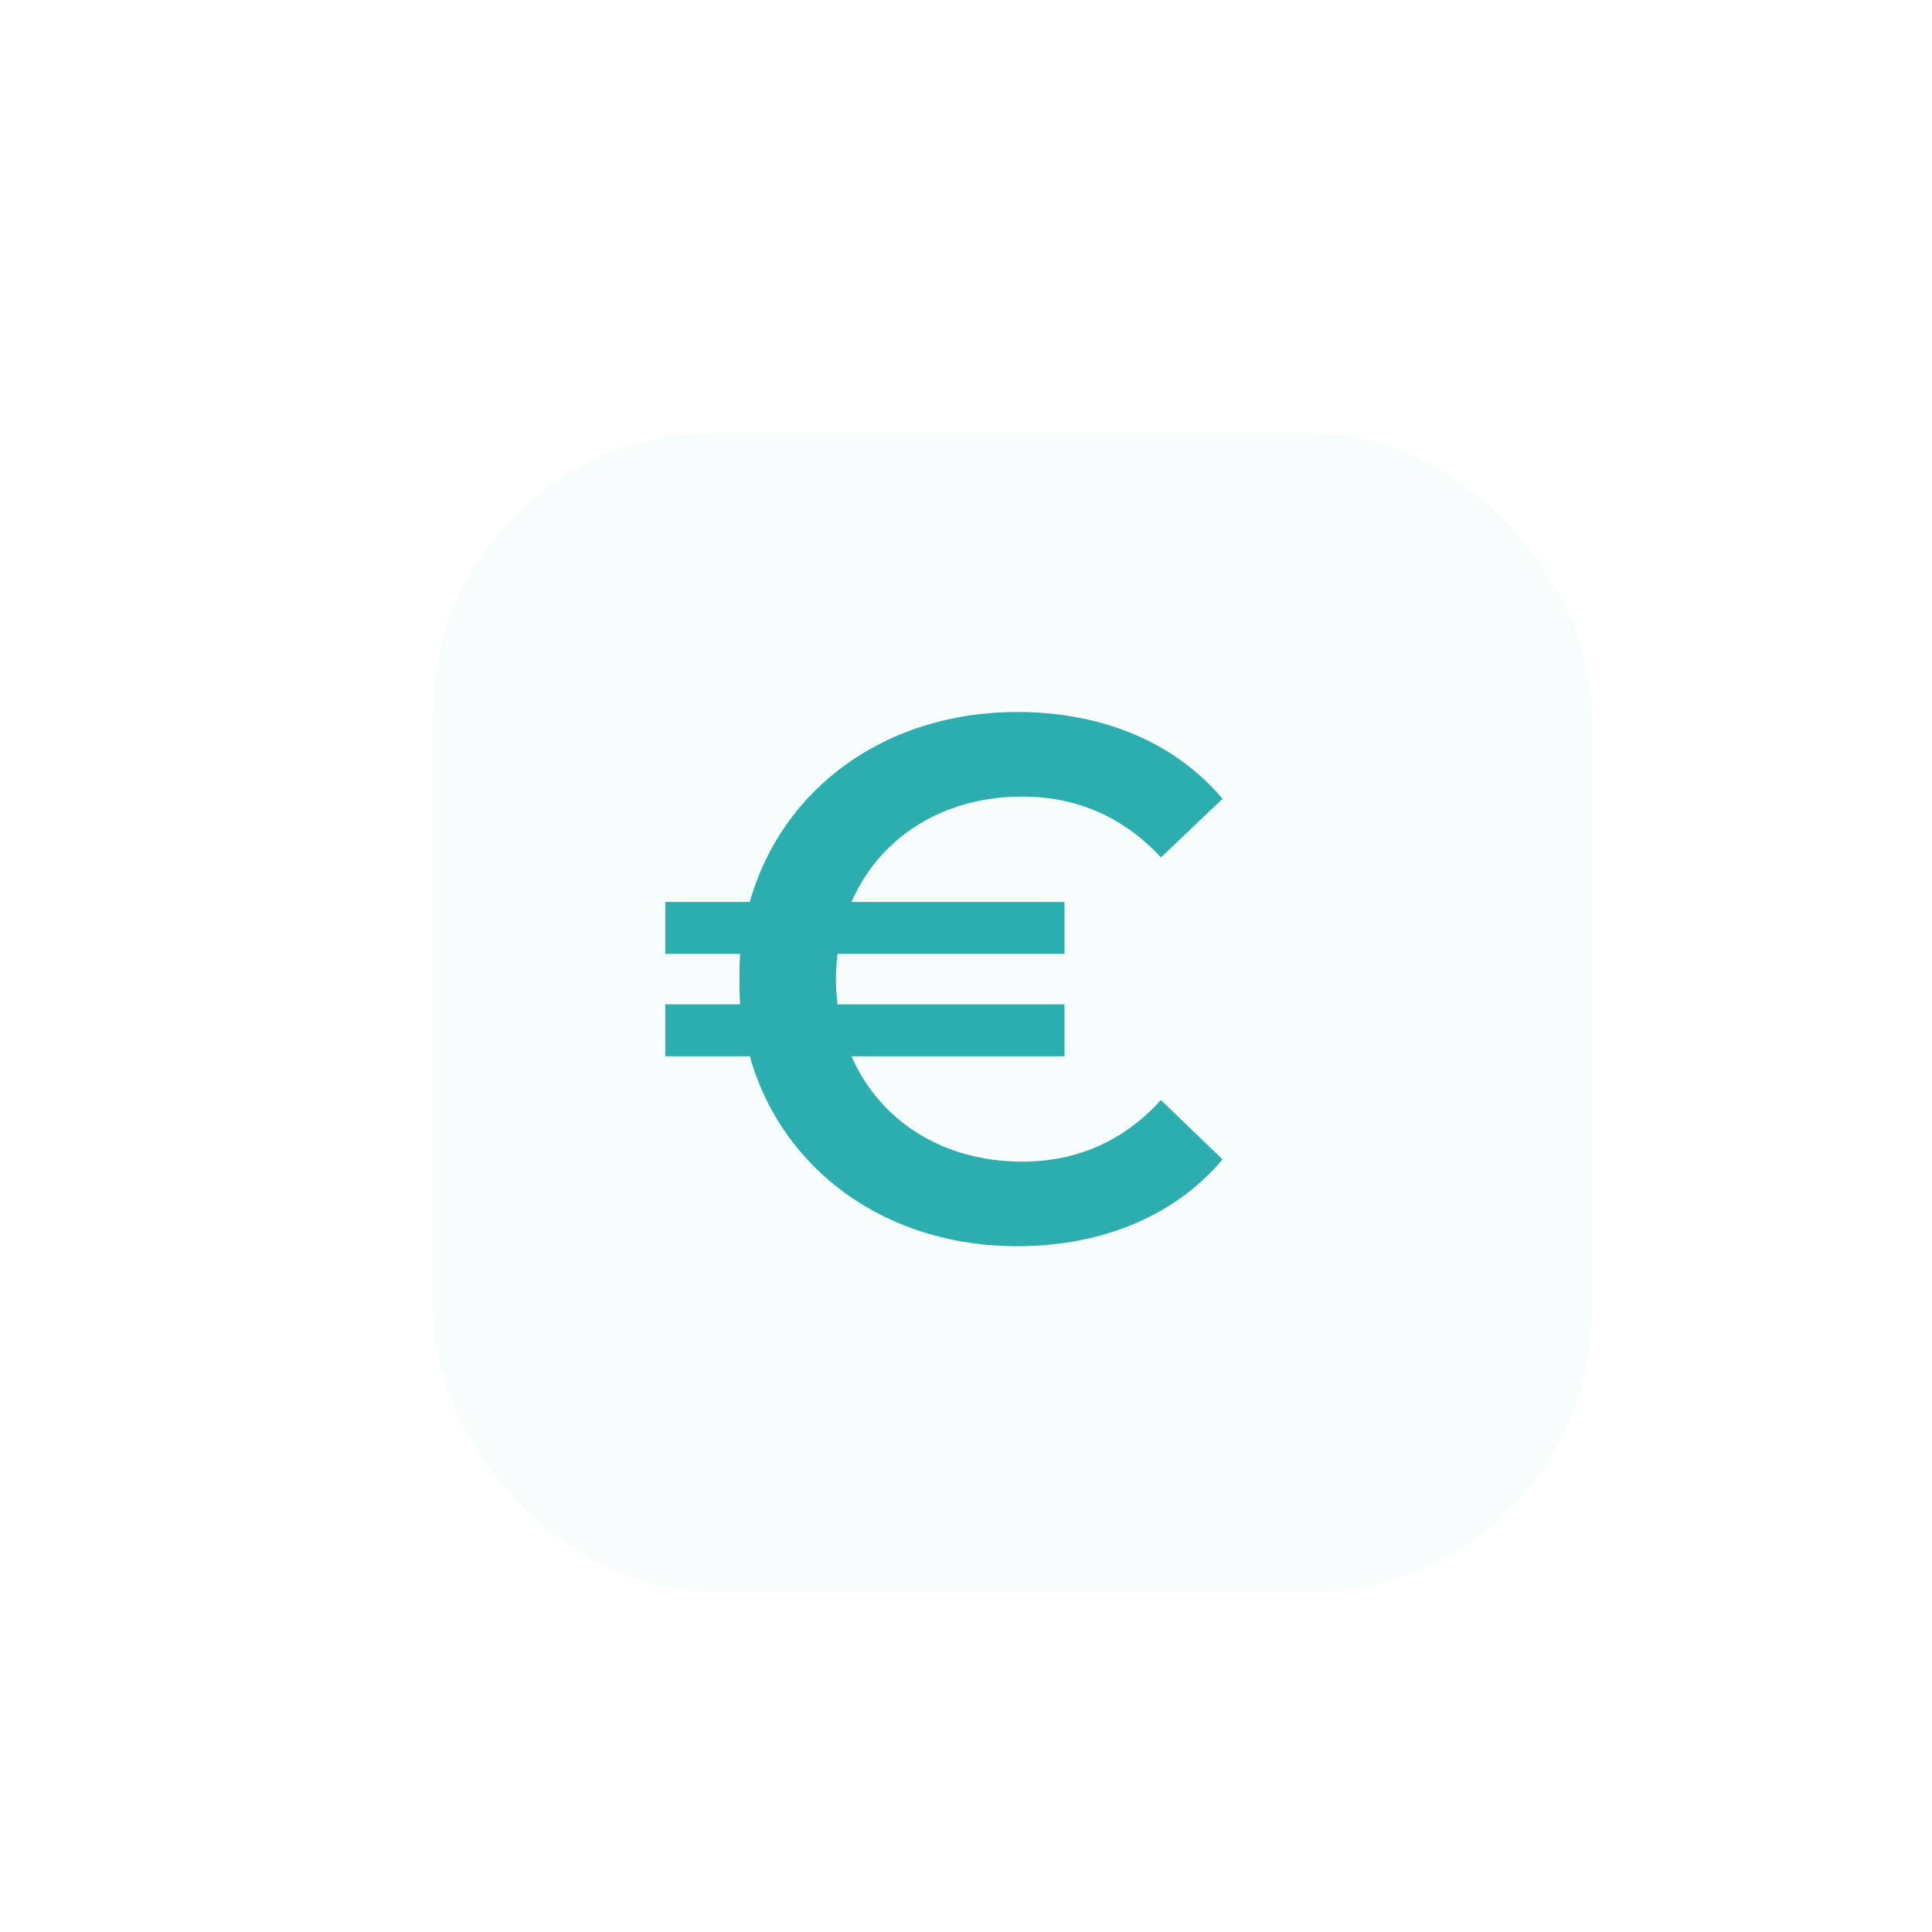 <?xml version="1.0" encoding="UTF-8"?>
<svg id="Calque_1" xmlns="http://www.w3.org/2000/svg" xmlns:xlink="http://www.w3.org/1999/xlink" viewBox="0 0 500 500">
  <defs>
    <style>
      .cls-1 {
        filter: url(#drop-shadow-45);
        opacity: .2;
      }

      .cls-1, .cls-2 {
        fill: #2caeaf;
      }

      .cls-3 {
        filter: url(#drop-shadow-46);
      }
    </style>
    <filter id="drop-shadow-45" x="43.11" y="43.06" width="438" height="438" filterUnits="userSpaceOnUse">
      <feOffset dx="12" dy="12"/>
      <feGaussianBlur result="blur" stdDeviation="23"/>
      <feFlood flood-color="#000" flood-opacity=".1"/>
      <feComposite in2="blur" operator="in"/>
      <feComposite in="SourceGraphic"/>
    </filter>
    <filter id="drop-shadow-46" x="136.11" y="148.06" width="216.48" height="210.48" filterUnits="userSpaceOnUse">
      <feOffset dx="4" dy="4"/>
      <feGaussianBlur result="blur-2" stdDeviation="12"/>
      <feFlood flood-color="#000" flood-opacity=".1"/>
      <feComposite in2="blur-2" operator="in"/>
      <feComposite in="SourceGraphic"/>
    </filter>
  </defs>
  <rect class="cls-1" x="100.11" y="100.11" width="299.78" height="299.78" rx="72.45" ry="72.45"/>
  <g class="cls-3">
    <path class="cls-2" d="M296.45,280.69l15.94,15.36c-12.29,14.6-31.11,22.47-53.2,22.47-33.99,0-60.88-19.78-69.14-49.16h-21.89v-13.44h19.4c-.19-2.11-.19-4.23-.19-6.53s0-4.42.19-6.53h-19.4v-13.44h21.89c8.26-29.38,35.14-49.16,69.14-49.16,22.09,0,40.91,7.87,53.2,22.47l-15.94,15.17c-9.79-10.56-21.89-15.75-35.91-15.75-20.55,0-36.87,10.56-44.17,27.27h55.12v13.44h-58.77c-.19,2.11-.38,4.23-.38,6.53s.19,4.42.38,6.53h58.77v13.44h-55.12c7.3,16.71,23.62,27.27,44.17,27.27,14.02,0,26.12-5.19,35.91-15.94Z"/>
  </g>
</svg>